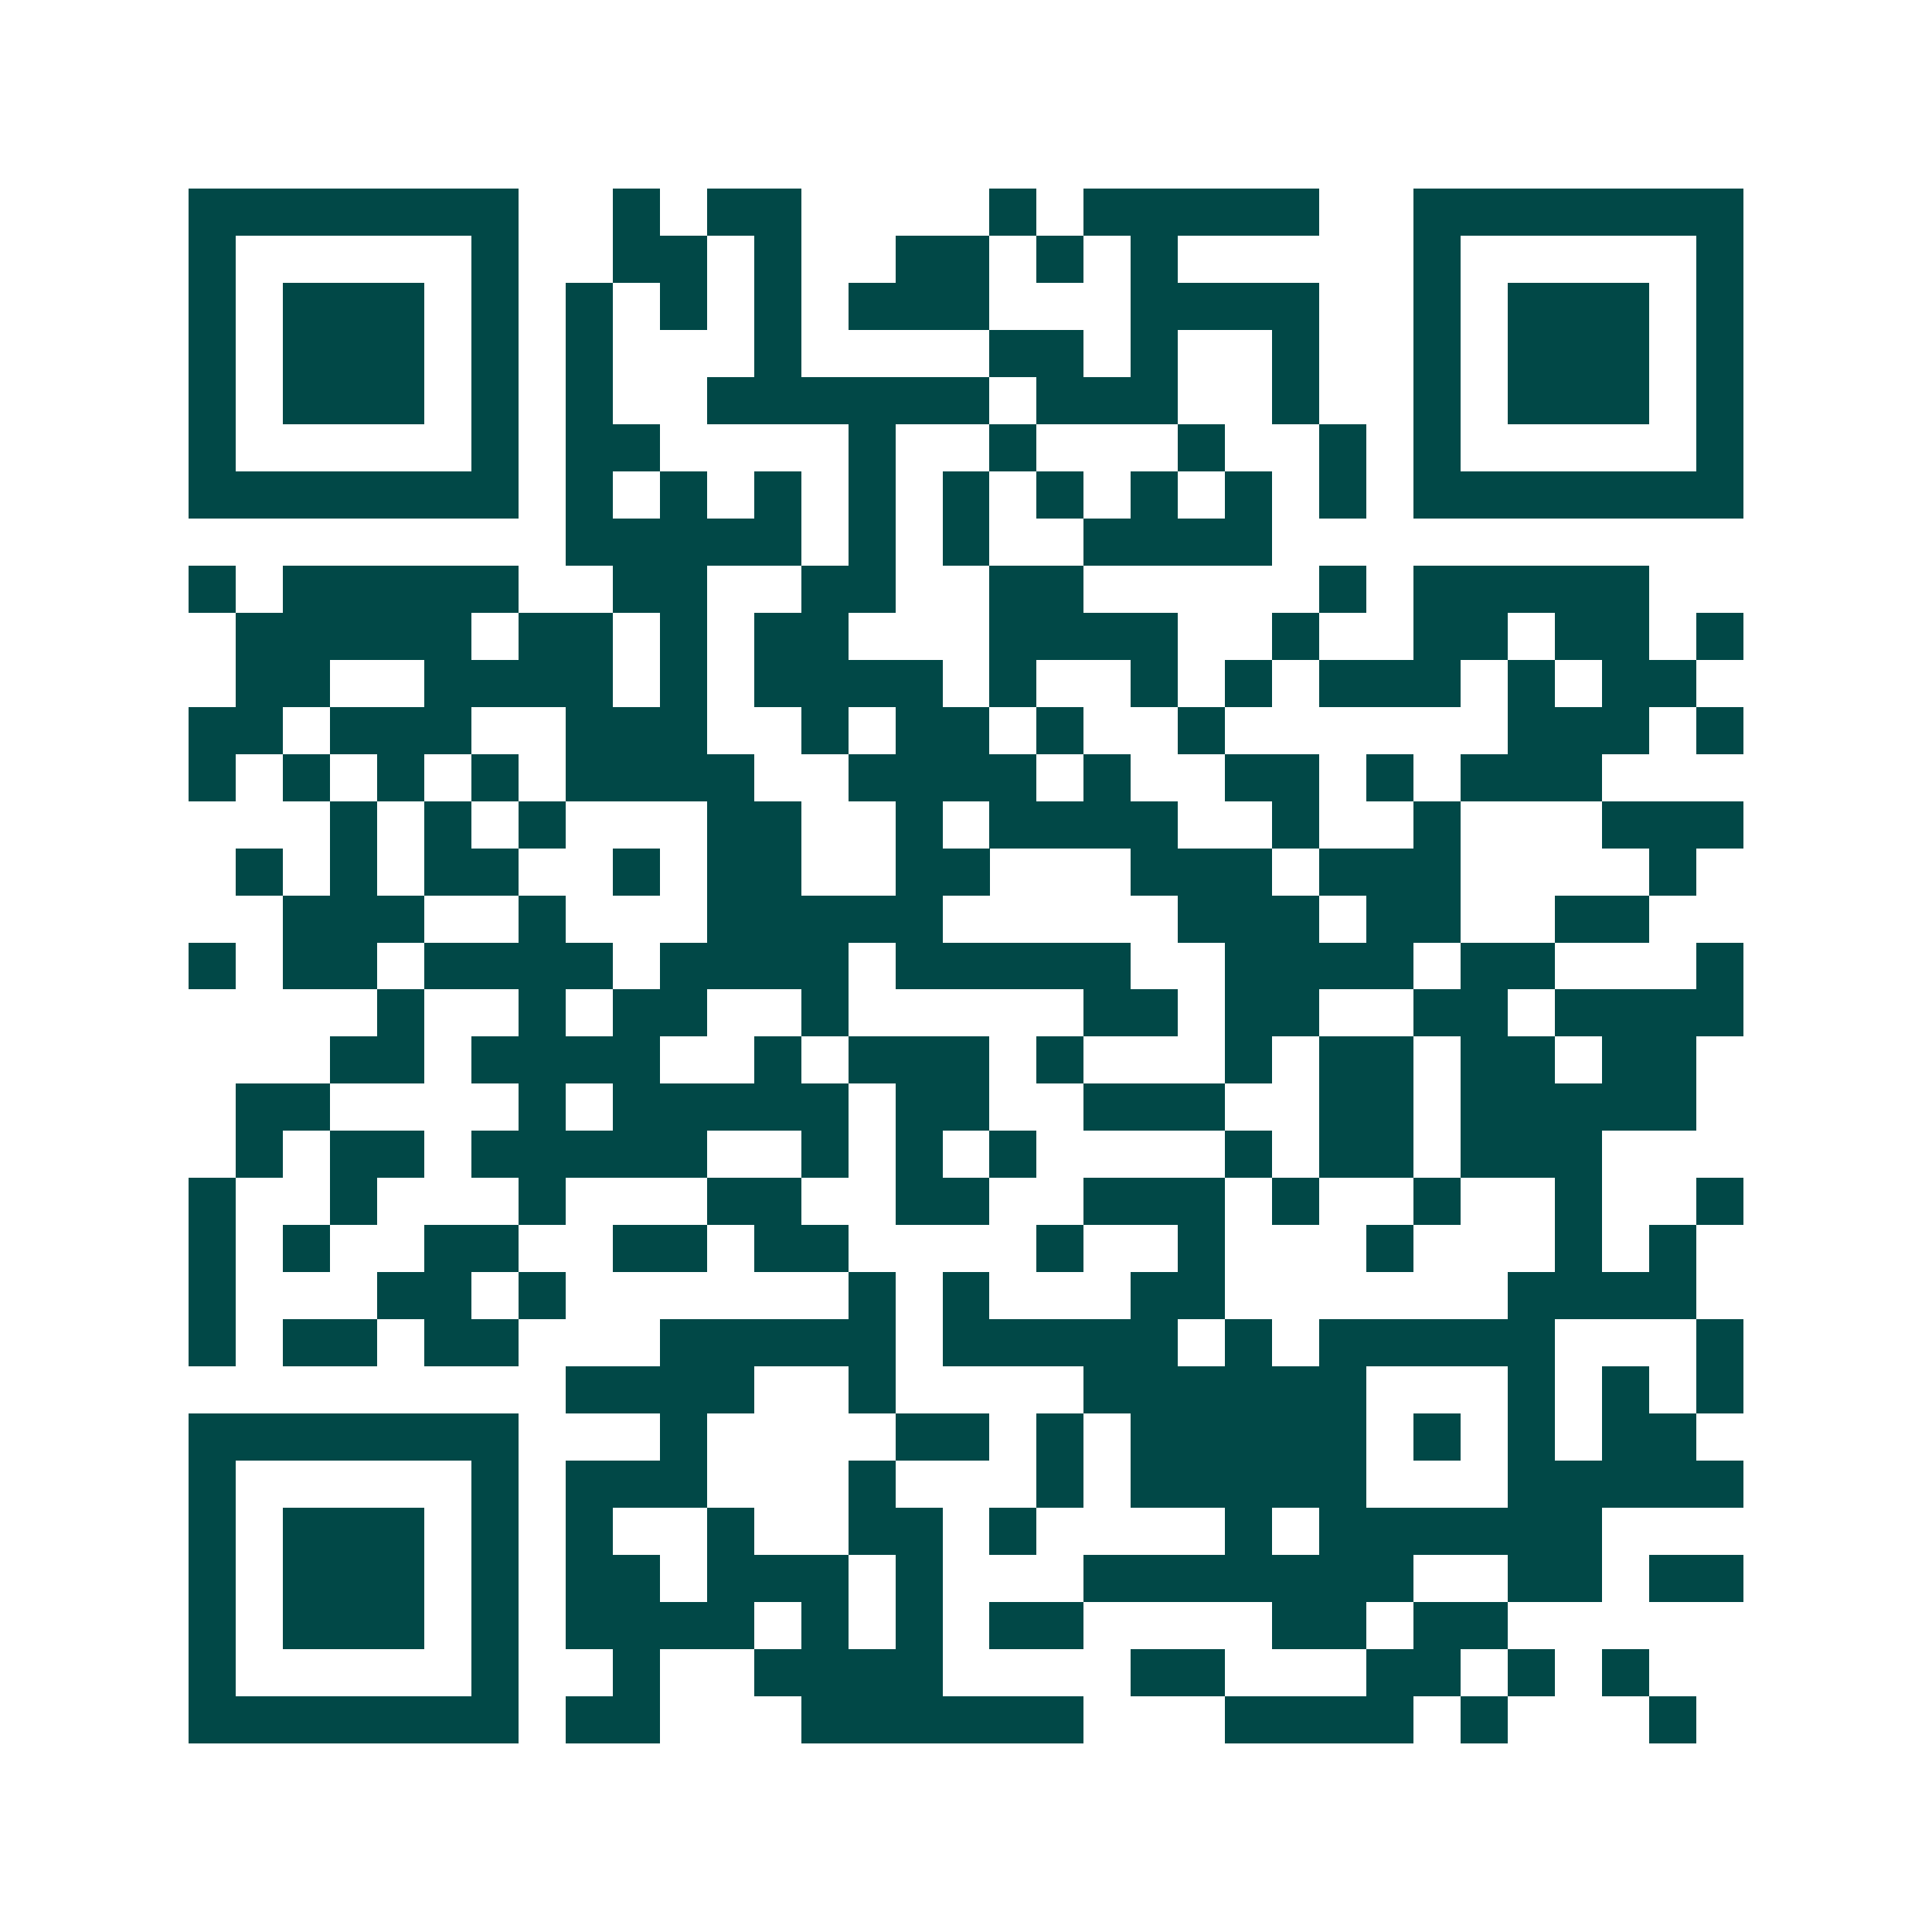 <svg xmlns="http://www.w3.org/2000/svg" width="200" height="200" viewBox="0 0 41 41" shape-rendering="crispEdges"><path fill="#ffffff" d="M0 0h41v41H0z"/><path stroke="#014847" d="M4 4.5h7m2 0h1m1 0h2m4 0h1m1 0h5m2 0h7M4 5.5h1m5 0h1m2 0h2m1 0h1m2 0h2m1 0h1m1 0h1m5 0h1m5 0h1M4 6.5h1m1 0h3m1 0h1m1 0h1m1 0h1m1 0h1m1 0h3m3 0h4m2 0h1m1 0h3m1 0h1M4 7.5h1m1 0h3m1 0h1m1 0h1m3 0h1m4 0h2m1 0h1m2 0h1m2 0h1m1 0h3m1 0h1M4 8.5h1m1 0h3m1 0h1m1 0h1m2 0h6m1 0h3m2 0h1m2 0h1m1 0h3m1 0h1M4 9.5h1m5 0h1m1 0h2m4 0h1m2 0h1m3 0h1m2 0h1m1 0h1m5 0h1M4 10.5h7m1 0h1m1 0h1m1 0h1m1 0h1m1 0h1m1 0h1m1 0h1m1 0h1m1 0h1m1 0h7M12 11.5h5m1 0h1m1 0h1m2 0h4M4 12.5h1m1 0h5m2 0h2m2 0h2m2 0h2m5 0h1m1 0h5M5 13.5h5m1 0h2m1 0h1m1 0h2m3 0h4m2 0h1m2 0h2m1 0h2m1 0h1M5 14.5h2m2 0h4m1 0h1m1 0h4m1 0h1m2 0h1m1 0h1m1 0h3m1 0h1m1 0h2M4 15.5h2m1 0h3m2 0h3m2 0h1m1 0h2m1 0h1m2 0h1m6 0h3m1 0h1M4 16.5h1m1 0h1m1 0h1m1 0h1m1 0h4m2 0h4m1 0h1m2 0h2m1 0h1m1 0h3M7 17.5h1m1 0h1m1 0h1m3 0h2m2 0h1m1 0h4m2 0h1m2 0h1m3 0h3M5 18.5h1m1 0h1m1 0h2m2 0h1m1 0h2m2 0h2m3 0h3m1 0h3m4 0h1M6 19.5h3m2 0h1m3 0h5m5 0h3m1 0h2m2 0h2M4 20.5h1m1 0h2m1 0h4m1 0h4m1 0h5m2 0h4m1 0h2m3 0h1M8 21.5h1m2 0h1m1 0h2m2 0h1m5 0h2m1 0h2m2 0h2m1 0h4M7 22.5h2m1 0h4m2 0h1m1 0h3m1 0h1m3 0h1m1 0h2m1 0h2m1 0h2M5 23.5h2m4 0h1m1 0h5m1 0h2m2 0h3m2 0h2m1 0h5M5 24.5h1m1 0h2m1 0h5m2 0h1m1 0h1m1 0h1m4 0h1m1 0h2m1 0h3M4 25.5h1m2 0h1m3 0h1m3 0h2m2 0h2m2 0h3m1 0h1m2 0h1m2 0h1m2 0h1M4 26.5h1m1 0h1m2 0h2m2 0h2m1 0h2m4 0h1m2 0h1m3 0h1m3 0h1m1 0h1M4 27.5h1m3 0h2m1 0h1m6 0h1m1 0h1m3 0h2m6 0h4M4 28.5h1m1 0h2m1 0h2m3 0h5m1 0h5m1 0h1m1 0h5m3 0h1M12 29.5h4m2 0h1m4 0h6m3 0h1m1 0h1m1 0h1M4 30.5h7m3 0h1m4 0h2m1 0h1m1 0h5m1 0h1m1 0h1m1 0h2M4 31.5h1m5 0h1m1 0h3m3 0h1m3 0h1m1 0h5m3 0h5M4 32.5h1m1 0h3m1 0h1m1 0h1m2 0h1m2 0h2m1 0h1m4 0h1m1 0h6M4 33.5h1m1 0h3m1 0h1m1 0h2m1 0h3m1 0h1m3 0h7m2 0h2m1 0h2M4 34.5h1m1 0h3m1 0h1m1 0h4m1 0h1m1 0h1m1 0h2m4 0h2m1 0h2M4 35.5h1m5 0h1m2 0h1m2 0h4m4 0h2m3 0h2m1 0h1m1 0h1M4 36.5h7m1 0h2m3 0h6m3 0h4m1 0h1m3 0h1"/></svg>
